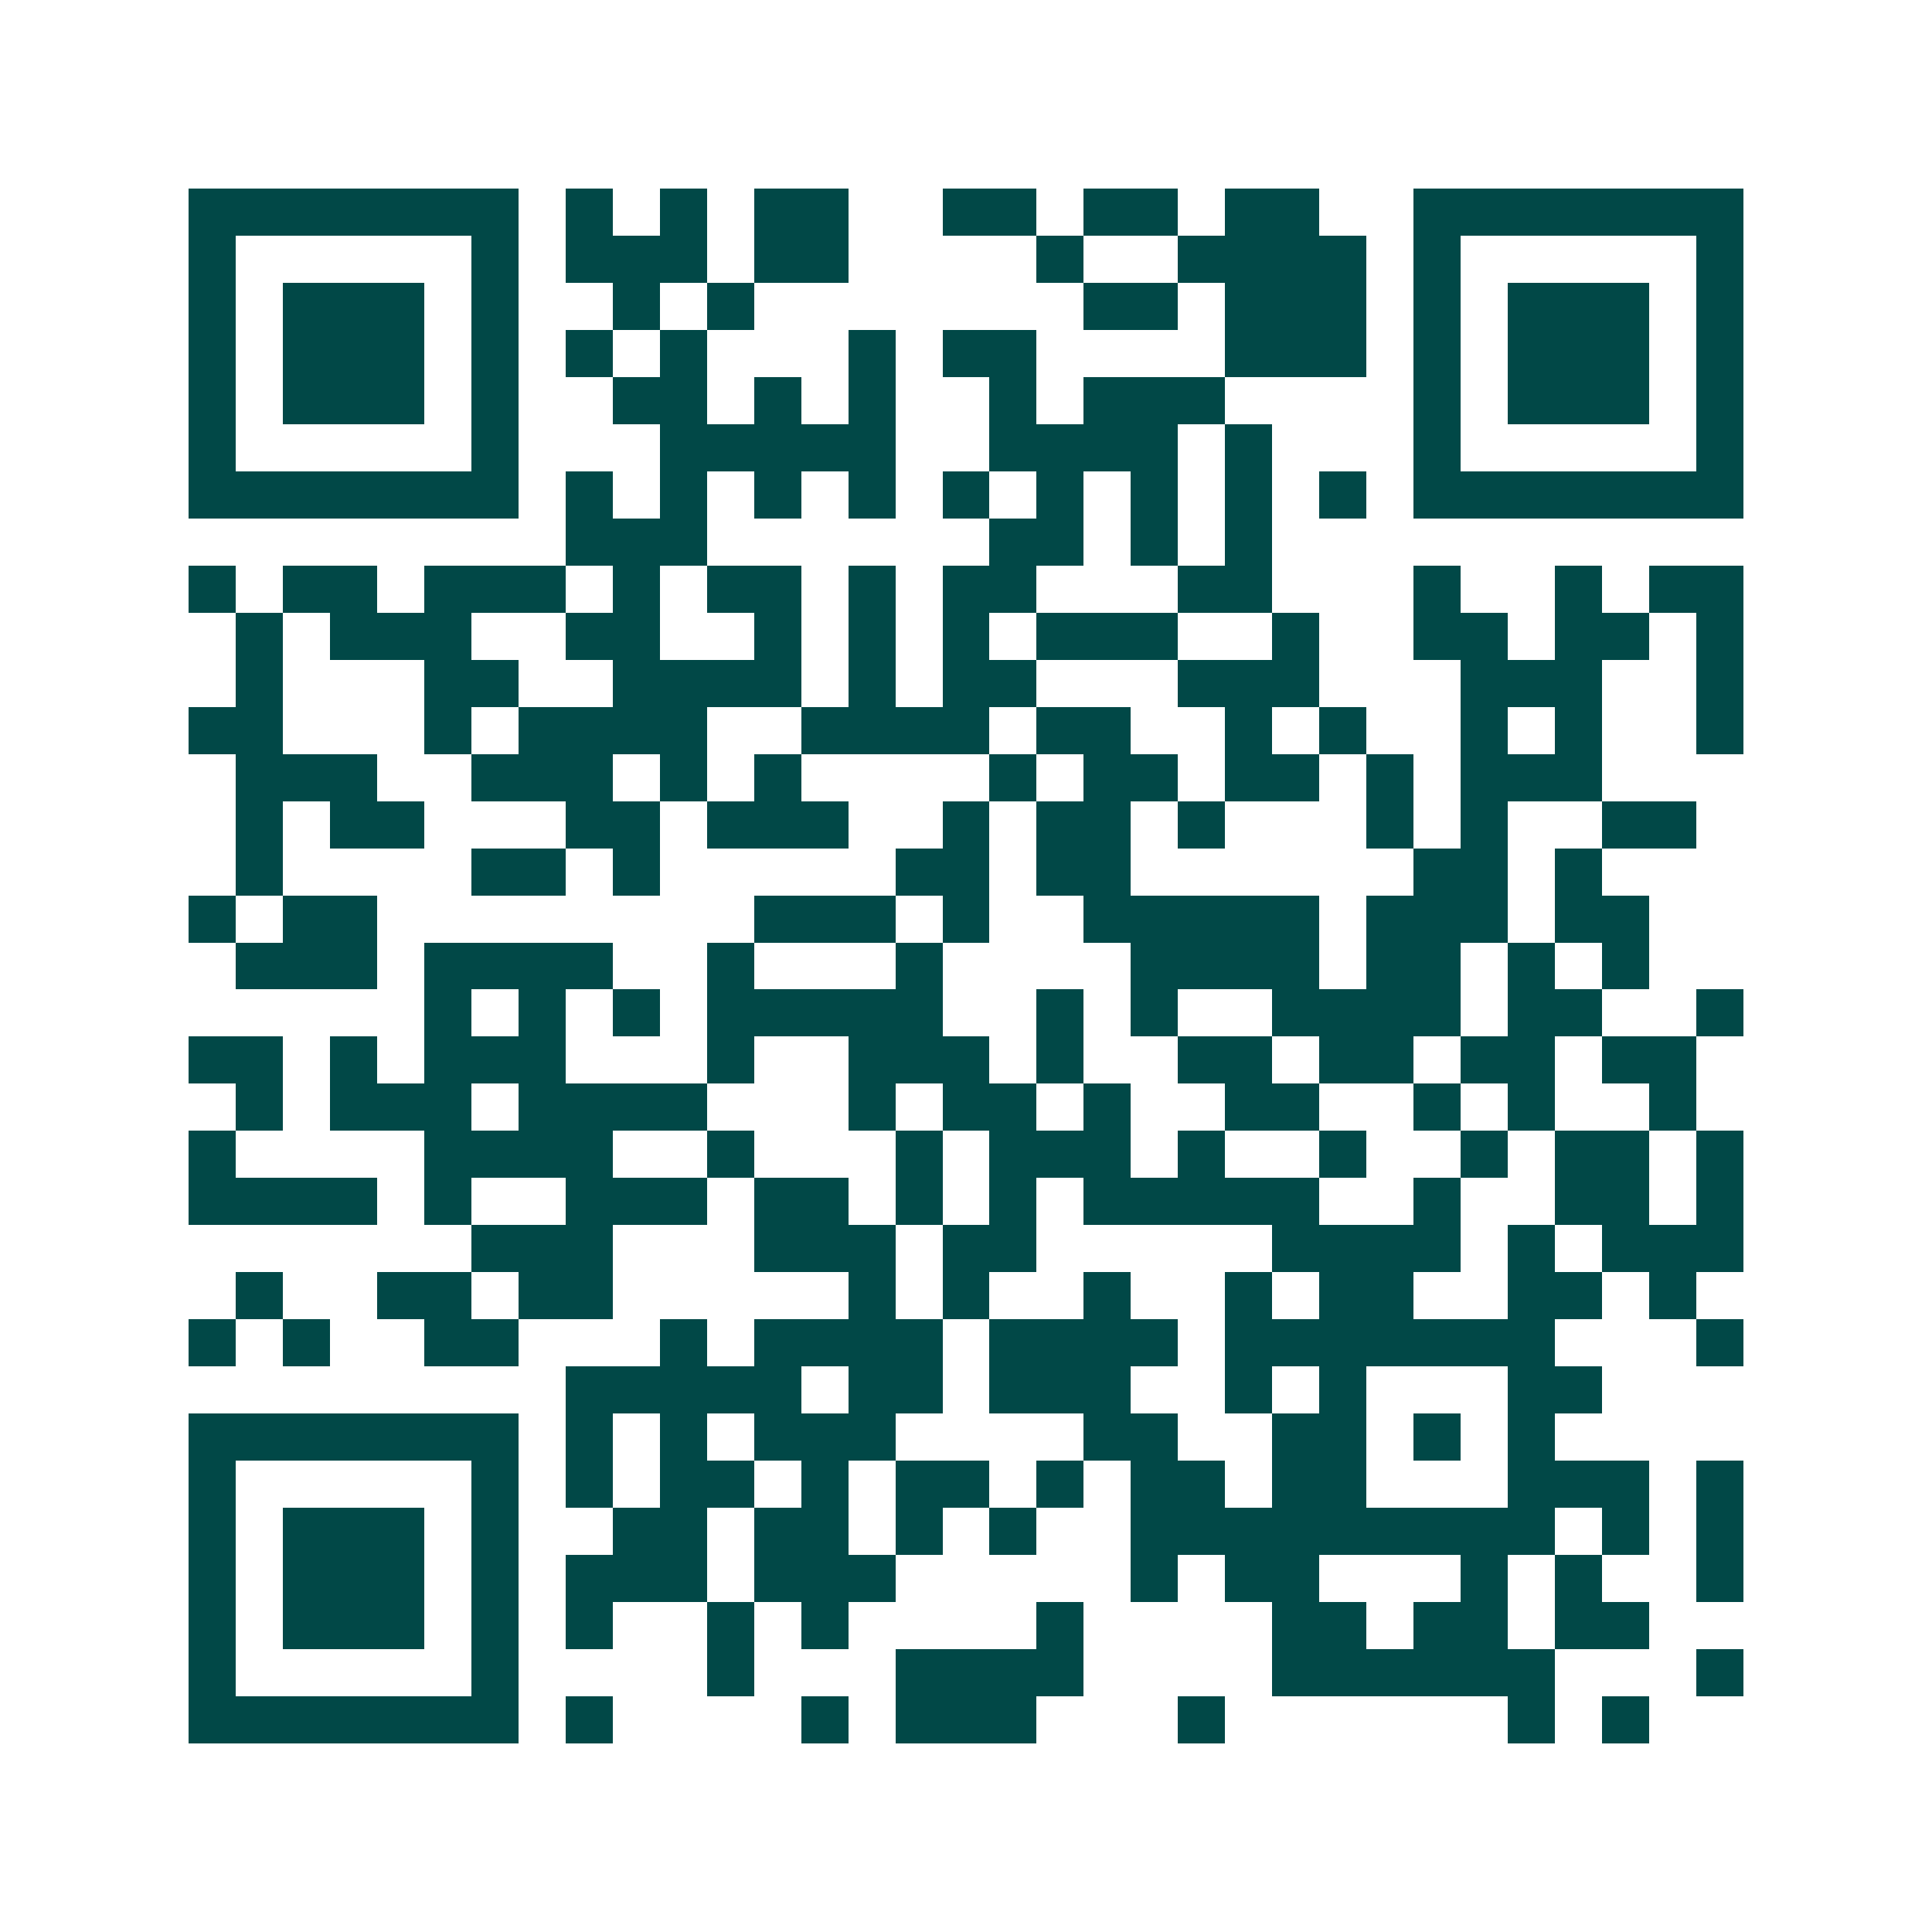 <svg xmlns="http://www.w3.org/2000/svg" width="200" height="200" viewBox="0 0 41 41" shape-rendering="crispEdges"><path fill="#ffffff" d="M0 0h41v41H0z"/><path stroke="#014847" d="M4 4.5h7m1 0h1m1 0h1m1 0h2m2 0h2m1 0h2m1 0h2m2 0h7M4 5.5h1m5 0h1m1 0h3m1 0h2m4 0h1m2 0h4m1 0h1m5 0h1M4 6.5h1m1 0h3m1 0h1m2 0h1m1 0h1m7 0h2m1 0h3m1 0h1m1 0h3m1 0h1M4 7.5h1m1 0h3m1 0h1m1 0h1m1 0h1m3 0h1m1 0h2m4 0h3m1 0h1m1 0h3m1 0h1M4 8.5h1m1 0h3m1 0h1m2 0h2m1 0h1m1 0h1m2 0h1m1 0h3m4 0h1m1 0h3m1 0h1M4 9.5h1m5 0h1m3 0h5m2 0h4m1 0h1m3 0h1m5 0h1M4 10.5h7m1 0h1m1 0h1m1 0h1m1 0h1m1 0h1m1 0h1m1 0h1m1 0h1m1 0h1m1 0h7M12 11.5h3m6 0h2m1 0h1m1 0h1M4 12.5h1m1 0h2m1 0h3m1 0h1m1 0h2m1 0h1m1 0h2m3 0h2m3 0h1m2 0h1m1 0h2M5 13.5h1m1 0h3m2 0h2m2 0h1m1 0h1m1 0h1m1 0h3m2 0h1m2 0h2m1 0h2m1 0h1M5 14.5h1m3 0h2m2 0h4m1 0h1m1 0h2m3 0h3m3 0h3m2 0h1M4 15.5h2m3 0h1m1 0h4m2 0h4m1 0h2m2 0h1m1 0h1m2 0h1m1 0h1m2 0h1M5 16.5h3m2 0h3m1 0h1m1 0h1m4 0h1m1 0h2m1 0h2m1 0h1m1 0h3M5 17.5h1m1 0h2m3 0h2m1 0h3m2 0h1m1 0h2m1 0h1m3 0h1m1 0h1m2 0h2M5 18.5h1m4 0h2m1 0h1m5 0h2m1 0h2m6 0h2m1 0h1M4 19.5h1m1 0h2m8 0h3m1 0h1m2 0h5m1 0h3m1 0h2M5 20.5h3m1 0h4m2 0h1m3 0h1m4 0h4m1 0h2m1 0h1m1 0h1M9 21.5h1m1 0h1m1 0h1m1 0h5m2 0h1m1 0h1m2 0h4m1 0h2m2 0h1M4 22.5h2m1 0h1m1 0h3m3 0h1m2 0h3m1 0h1m2 0h2m1 0h2m1 0h2m1 0h2M5 23.5h1m1 0h3m1 0h4m3 0h1m1 0h2m1 0h1m2 0h2m2 0h1m1 0h1m2 0h1M4 24.5h1m4 0h4m2 0h1m3 0h1m1 0h3m1 0h1m2 0h1m2 0h1m1 0h2m1 0h1M4 25.5h4m1 0h1m2 0h3m1 0h2m1 0h1m1 0h1m1 0h5m2 0h1m2 0h2m1 0h1M10 26.5h3m3 0h3m1 0h2m5 0h4m1 0h1m1 0h3M5 27.5h1m2 0h2m1 0h2m5 0h1m1 0h1m2 0h1m2 0h1m1 0h2m2 0h2m1 0h1M4 28.5h1m1 0h1m2 0h2m3 0h1m1 0h4m1 0h4m1 0h7m3 0h1M12 29.5h5m1 0h2m1 0h3m2 0h1m1 0h1m3 0h2M4 30.5h7m1 0h1m1 0h1m1 0h3m4 0h2m2 0h2m1 0h1m1 0h1M4 31.5h1m5 0h1m1 0h1m1 0h2m1 0h1m1 0h2m1 0h1m1 0h2m1 0h2m3 0h3m1 0h1M4 32.5h1m1 0h3m1 0h1m2 0h2m1 0h2m1 0h1m1 0h1m2 0h9m1 0h1m1 0h1M4 33.5h1m1 0h3m1 0h1m1 0h3m1 0h3m5 0h1m1 0h2m3 0h1m1 0h1m2 0h1M4 34.5h1m1 0h3m1 0h1m1 0h1m2 0h1m1 0h1m4 0h1m4 0h2m1 0h2m1 0h2M4 35.5h1m5 0h1m4 0h1m3 0h4m4 0h6m3 0h1M4 36.5h7m1 0h1m4 0h1m1 0h3m3 0h1m6 0h1m1 0h1"/></svg>
